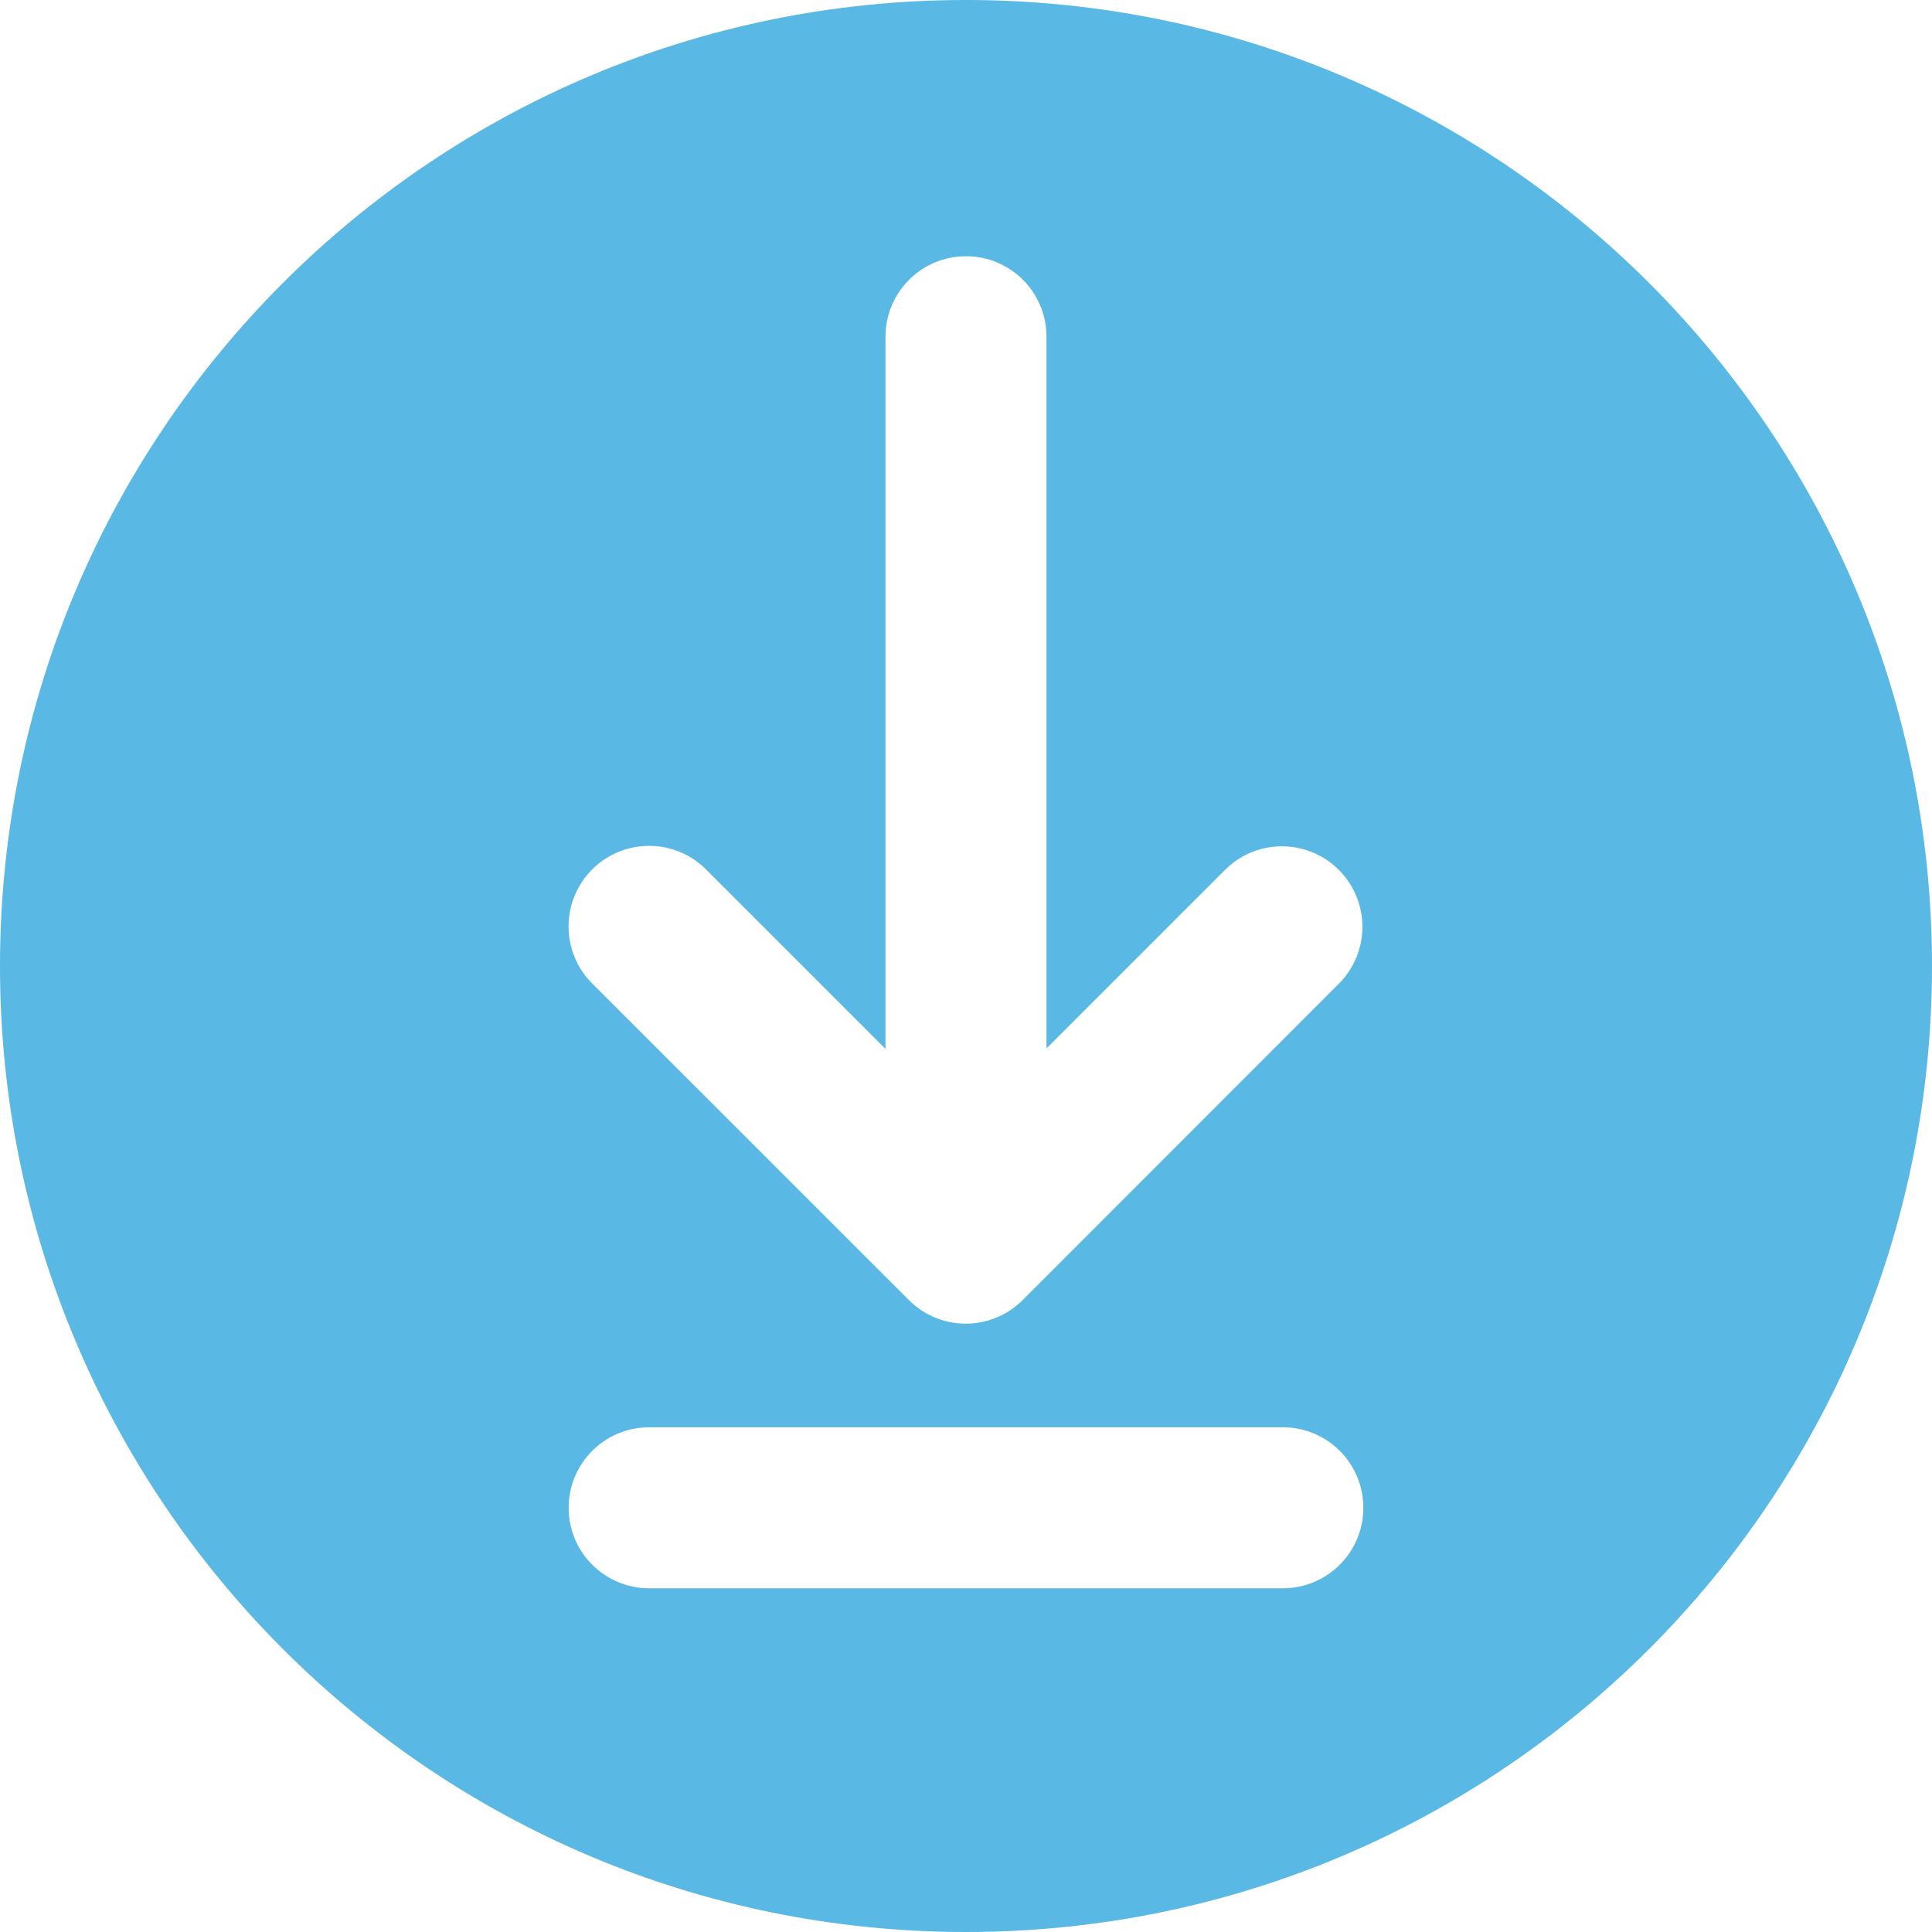 <?xml version="1.0" encoding="UTF-8"?>
<svg width="21px" height="21px" viewBox="0 0 21 21" version="1.1" xmlns="http://www.w3.org/2000/svg" xmlns:xlink="http://www.w3.org/1999/xlink">
    <title>downloading</title>
    <g id="Page-1" stroke="none" stroke-width="1" fill="none" fill-rule="evenodd">
        <g id="Obsidian-UI---Resource-Center" transform="translate(-1266, -802)" fill="#59B8E4" fill-rule="nonzero">
            <g id="downloading" transform="translate(1266, 802)">
                <path d="M10.5,0 C4.701,0 0,4.701 0,10.5 C0,16.299 4.701,21 10.5,21 C16.299,21 21,16.299 21,10.5 C21,4.701 16.299,0 10.5,0 L10.5,0 Z M13.944,17.264 L7.056,17.264 C6.572,17.264 6.181,16.872 6.181,16.389 C6.181,15.906 6.572,15.514 7.056,15.514 L13.944,15.514 C14.428,15.514 14.819,15.906 14.819,16.389 C14.819,16.872 14.428,17.264 13.944,17.264 L13.944,17.264 Z M14.563,10.682 L11.116,14.131 C10.774,14.473 10.22,14.473 9.879,14.131 L6.437,10.69 C6.095,10.348 6.094,9.794 6.436,9.451 C6.777,9.109 7.332,9.108 7.674,9.45 L9.625,11.401 L9.625,3.66 C9.625,3.176 10.017,2.785 10.5,2.785 C10.983,2.785 11.375,3.176 11.375,3.66 L11.375,11.396 L13.326,9.445 C13.669,9.113 14.215,9.118 14.552,9.455 C14.89,9.793 14.895,10.339 14.563,10.682 L14.563,10.682 Z" id="Shape"></path>
            </g>
        </g>
    </g>
</svg>